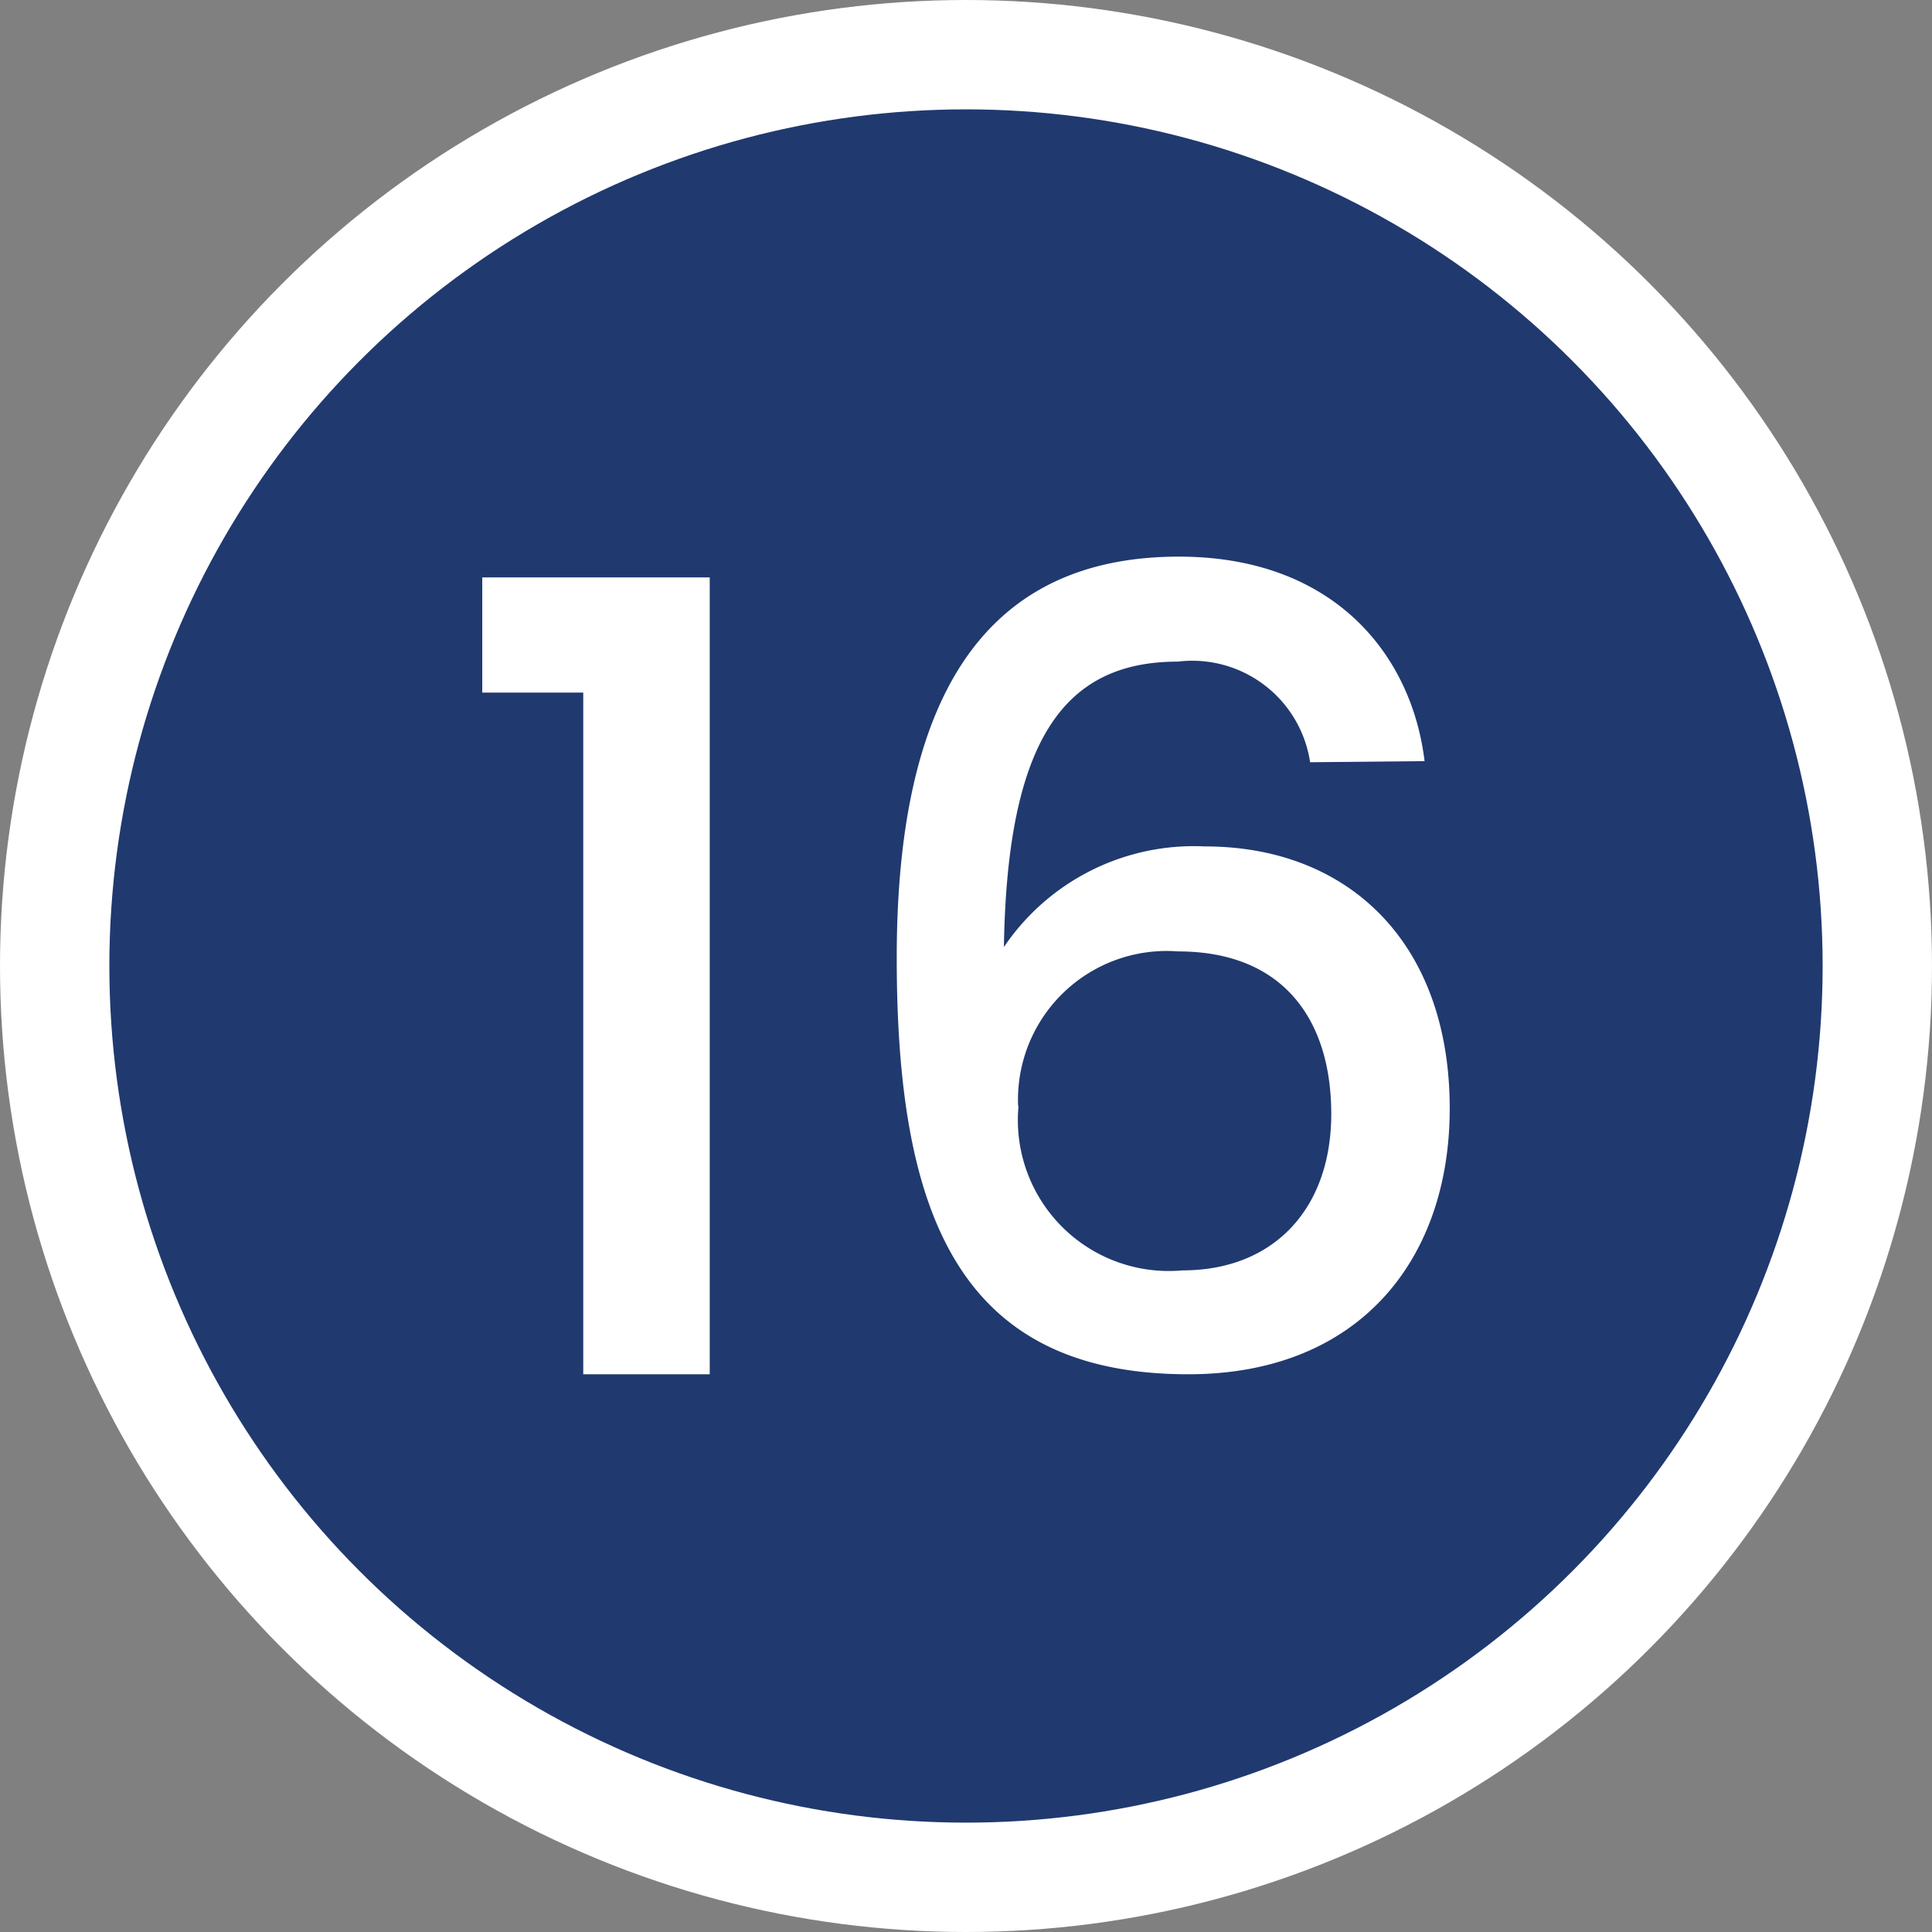<svg xmlns="http://www.w3.org/2000/svg" viewBox="0 0 53 53"><rect x="0" y="0" width="53" height="53" fill="#808080" stroke="none"/><defs><style>.cls-1{fill:#20396f;stroke:#fff;stroke-miterlimit:10;stroke-width:3px;}.cls-2{fill:#fff;}</style></defs><g id="Layer_2" data-name="Layer 2"><g id="Layer_1-2" data-name="Layer 1"><circle class="cls-1" cx="26.5" cy="26.5" r="25"></circle><path class="cls-2" d="M16,19H13.23V15.84h6.24V37.7H16Z"></path><path class="cls-2" d="M35.94,20.91a3.27,3.27,0,0,0-3.63-2.76c-3.09,0-4.68,2.1-4.77,7.83a6.29,6.29,0,0,1,5.52-2.76c3.92,0,6.71,2.63,6.71,7.19,0,4.15-2.49,7.29-7.17,7.29-6.35,0-8-4.47-8-11.43s2.28-11,7.74-11c4.26,0,6.39,2.7,6.74,5.61Zm-8,9.44a4.14,4.14,0,0,0,4.5,4.5c2.51,0,4.08-1.7,4.08-4.29s-1.32-4.46-4.2-4.46A4.08,4.08,0,0,0,27.93,30.35Z"></path></g></g></svg>
